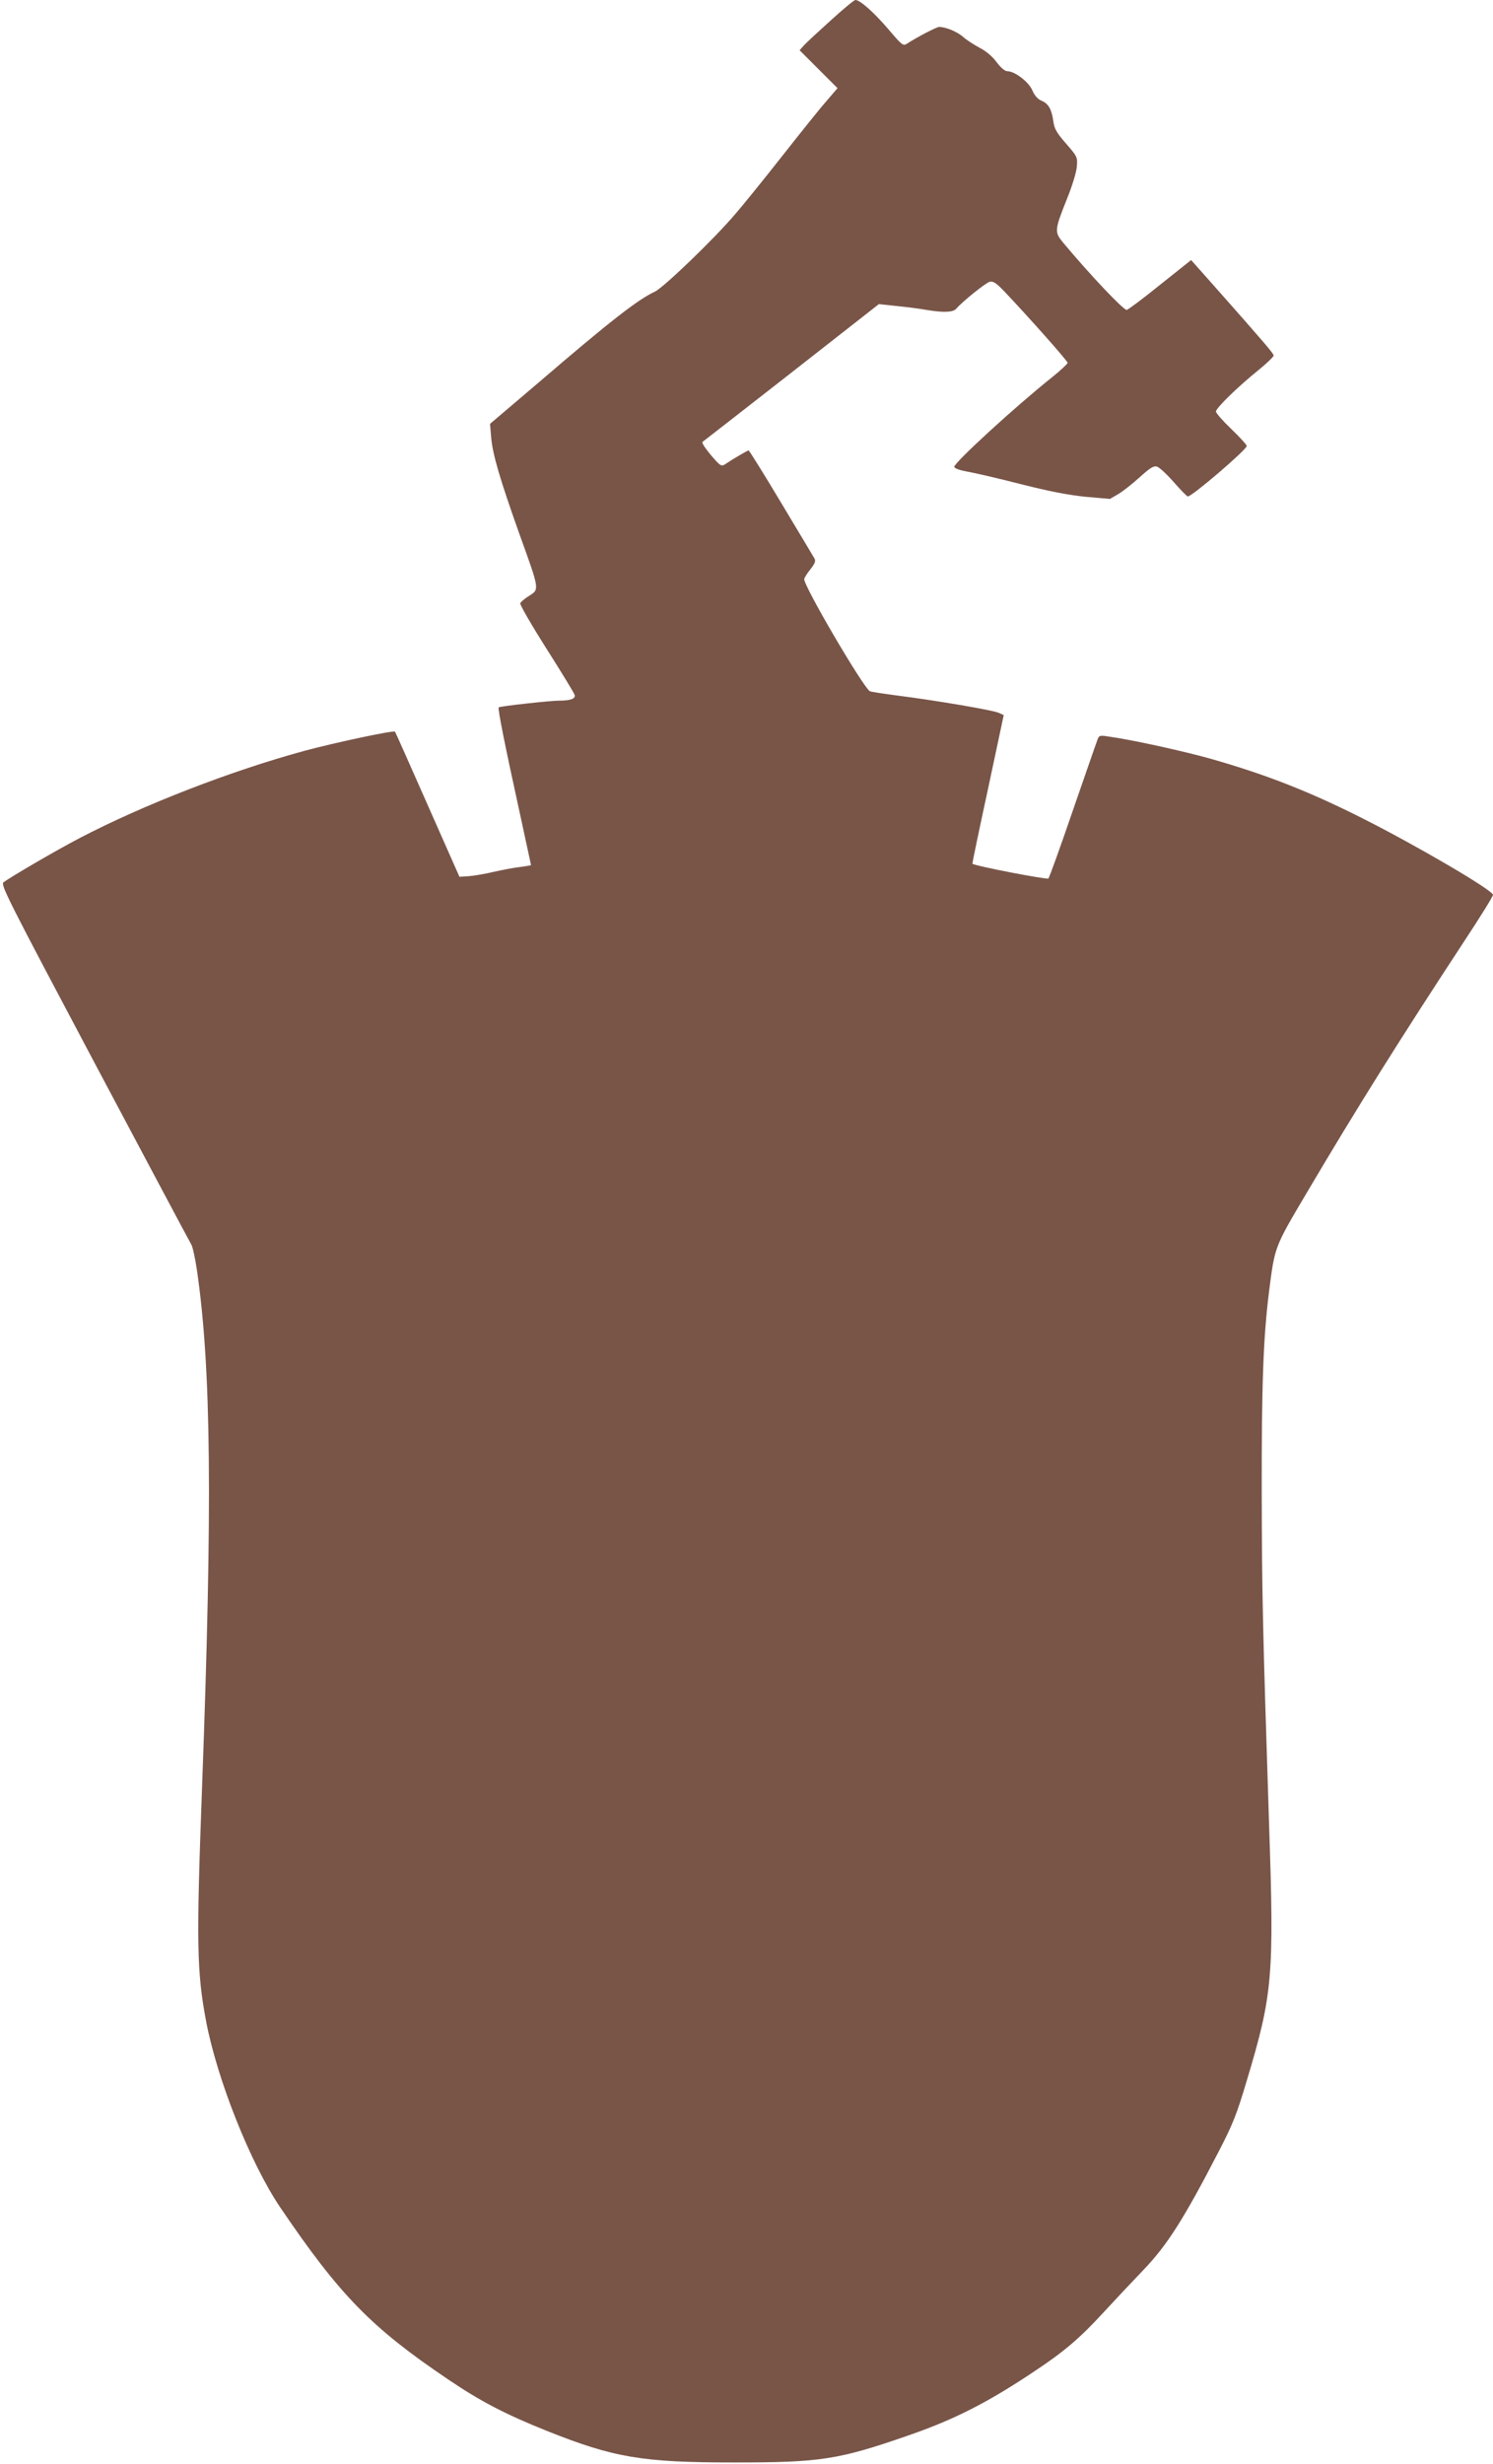 <?xml version="1.0" standalone="no"?>
<!DOCTYPE svg PUBLIC "-//W3C//DTD SVG 20010904//EN"
 "http://www.w3.org/TR/2001/REC-SVG-20010904/DTD/svg10.dtd">
<svg version="1.0" xmlns="http://www.w3.org/2000/svg"
 width="776pt" height="1280pt" viewBox="0 0 776 1280"
 preserveAspectRatio="xMidYMid meet">
<g transform="translate(0,1280) scale(0.1,-0.1)"
fill="#795548" stroke="none">
<path d="M4320 12696 c-63 -57 -126 -115 -140 -130 l-24 -27 98 -98 99 -99
-59 -69 c-33 -37 -135 -165 -228 -283 -93 -118 -204 -256 -247 -305 -109 -128
-369 -378 -415 -400 -89 -41 -236 -156 -603 -471 l-254 -216 6 -72 c8 -88 44
-212 148 -504 104 -288 103 -283 50 -317 -23 -14 -44 -32 -47 -39 -3 -7 59
-114 137 -237 78 -123 144 -231 146 -240 5 -19 -22 -29 -82 -29 -45 0 -308
-29 -313 -35 -6 -5 34 -205 104 -523 35 -162 64 -295 64 -296 0 -2 -25 -6 -55
-10 -30 -3 -92 -15 -137 -25 -46 -11 -105 -21 -132 -23 l-48 -3 -166 375 c-91
206 -167 377 -169 379 -6 8 -312 -57 -468 -99 -383 -104 -840 -281 -1173 -455
-117 -61 -354 -199 -394 -229 -16 -12 27 -96 473 -937 270 -508 496 -933 503
-944 7 -11 20 -69 29 -130 75 -510 82 -1218 27 -2695 -30 -807 -27 -954 21
-1210 58 -305 231 -739 385 -967 311 -459 475 -626 874 -895 168 -114 300
-182 515 -268 346 -138 493 -163 970 -163 449 0 542 14 902 139 244 84 418
173 663 337 152 101 234 171 356 304 60 65 152 163 205 218 125 130 211 265
392 615 74 143 94 192 147 370 135 449 143 541 116 1336 -33 1023 -37 1184
-38 1724 -1 551 8 802 38 1040 30 235 27 228 197 515 263 445 486 800 818
1306 82 124 149 232 149 240 -1 24 -393 254 -681 399 -272 137 -493 224 -779
306 -140 40 -421 102 -541 118 -46 7 -47 6 -58 -26 -7 -18 -64 -184 -128 -368
-63 -184 -119 -339 -124 -344 -7 -7 -386 66 -395 77 -1 1 35 175 81 387 l82
385 -27 12 c-31 14 -326 64 -522 89 -76 10 -142 20 -147 23 -37 24 -341 542
-341 582 0 6 14 29 32 51 24 31 29 44 21 57 -5 9 -83 139 -173 289 -89 149
-166 272 -169 272 -6 0 -89 -49 -124 -73 -16 -10 -23 -7 -54 28 -41 46 -67 84
-62 89 2 1 210 163 461 359 l456 357 94 -10 c51 -5 120 -14 153 -20 89 -15
140 -13 156 7 31 36 151 133 173 139 19 4 33 -5 79 -53 125 -132 327 -359 326
-368 0 -5 -36 -39 -81 -75 -193 -154 -508 -443 -508 -465 0 -8 25 -17 66 -25
37 -6 162 -35 279 -65 149 -38 250 -57 338 -66 l126 -11 43 25 c24 14 73 53
111 87 53 48 72 61 90 56 12 -3 51 -39 87 -80 36 -41 69 -75 74 -75 20 -2 306
243 306 262 0 6 -36 46 -80 88 -44 42 -80 83 -80 91 0 18 115 130 223 217 42
34 77 68 77 74 -1 11 -45 63 -317 370 l-112 126 -162 -129 c-89 -72 -167 -130
-173 -130 -18 0 -192 184 -329 348 -47 57 -47 64 18 227 28 69 50 141 52 170
4 49 2 52 -56 119 -49 56 -61 77 -66 115 -9 63 -25 92 -60 107 -20 8 -37 26
-49 54 -19 45 -92 100 -130 100 -13 0 -34 18 -56 47 -22 30 -55 58 -89 75 -29
16 -69 41 -87 58 -31 26 -88 50 -123 50 -13 0 -113 -52 -167 -87 -20 -13 -26
-8 -99 78 -75 87 -145 149 -169 149 -7 0 -63 -47 -126 -104z"/>
</g>
</svg>
